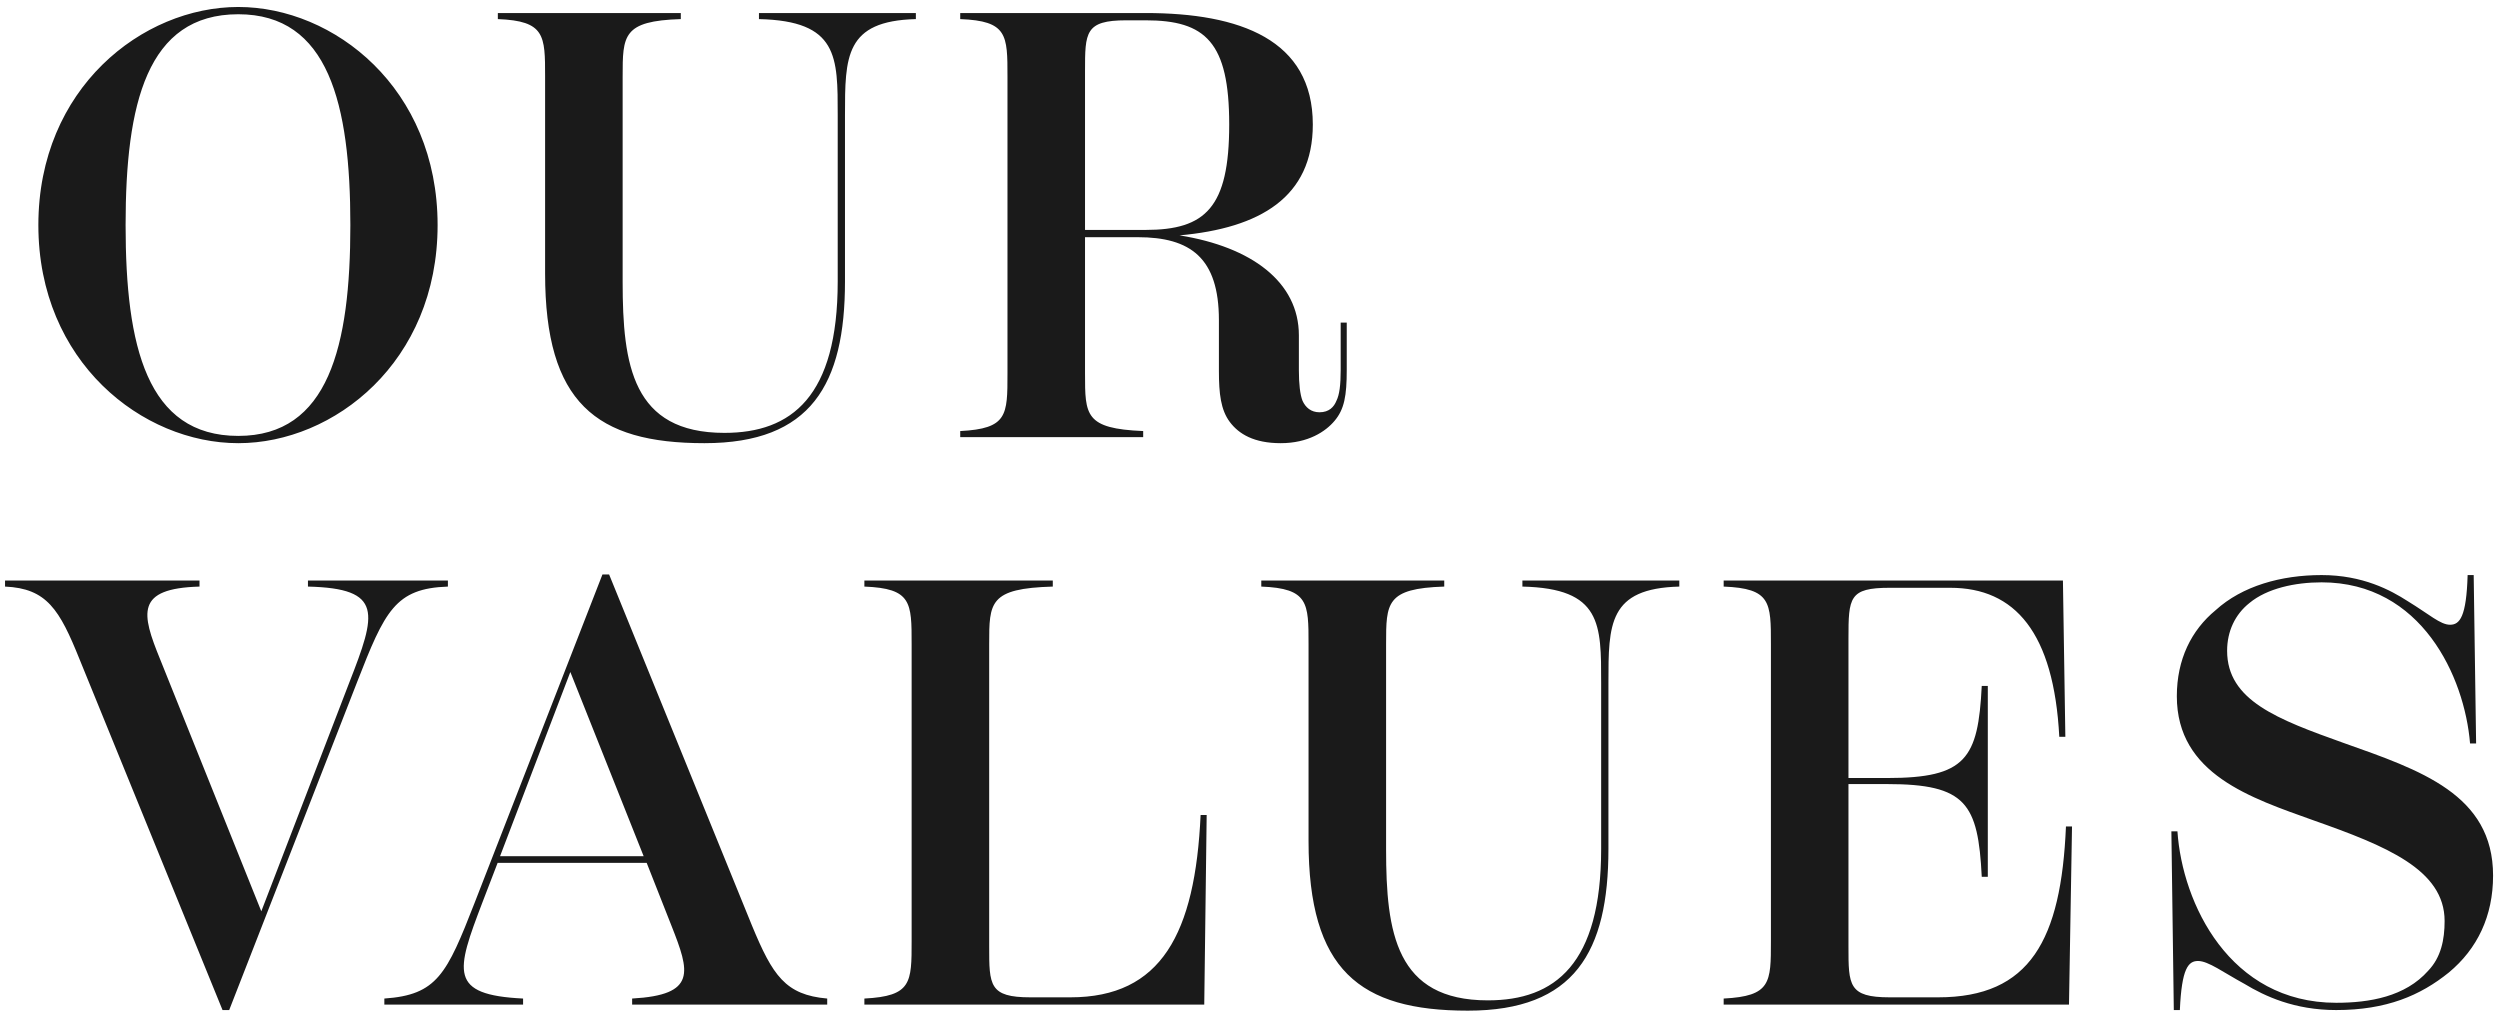 <svg
	width="326"
	height="132"
	viewBox="0 0 326 132"
	fill="none"
	xmlns="http://www.w3.org/2000/svg"
>
	<path
		d="M31.072 57.79C18.59 57.79 5.002 47.204 5.002 29.35C5.002 11.496 18.59 0.91 31.072 0.91C43.554 0.91 57.063 11.496 57.063 29.35C57.063 47.204 43.554 57.79 31.072 57.79ZM31.072 56.842C42.843 56.842 45.687 45.15 45.687 29.35C45.687 13.55 42.843 1.858 31.072 1.858C19.143 1.858 16.378 13.55 16.378 29.35C16.378 45.15 19.143 56.842 31.072 56.842ZM91.858 57.79C77.717 57.79 71.081 52.497 71.081 35.67V9.995C71.081 4.623 71.081 2.727 64.919 2.49V1.7H88.777V2.49C81.193 2.727 81.193 4.623 81.193 9.995V36.776C81.193 47.599 82.457 56.447 94.465 56.447C103.234 56.447 109.238 51.707 109.238 36.697V15.051C109.238 7.388 109.317 2.727 98.968 2.49V1.7H119.429V2.49C110.186 2.727 110.186 7.388 110.186 15.051V36.697C110.186 50.127 105.762 57.79 91.858 57.79ZM174.825 42.069H175.615V48.231C175.615 51.628 175.299 53.366 174.035 54.867C172.85 56.289 170.559 57.79 167.004 57.79C163.528 57.79 161.553 56.605 160.368 55.025C159.183 53.445 158.946 51.312 158.946 48.389V41.753C158.946 33.616 155.233 30.93 148.36 30.93H141.487V48.705C141.487 54.156 141.487 55.894 149.071 56.21V57H125.213V56.21C131.375 55.894 131.375 54.156 131.375 48.705V9.995C131.375 4.544 131.375 2.727 125.213 2.49V1.7H149.387C161.711 1.7 171.191 5.176 171.191 16.236C171.191 25.716 164.318 29.745 153.811 30.693C163.212 32.194 169.374 36.776 169.374 43.728V48.31C169.374 50.048 169.532 51.47 169.848 52.26C170.243 53.129 170.954 53.761 172.06 53.761C173.324 53.761 173.956 53.05 174.272 52.26C174.667 51.47 174.825 50.206 174.825 48.231V42.069ZM141.487 29.982H149.387C157.208 29.982 160.289 27.059 160.289 16.236C160.289 5.492 157.208 2.648 149.387 2.648H146.859C141.487 2.648 141.487 4.228 141.487 9.284V29.982ZM29.018 131.711L10.374 85.97C7.767 79.492 6.108 76.727 0.657 76.49V75.7H26.016V76.49C17.642 76.727 18.432 79.966 20.881 85.97L34.074 118.834L45.529 89.051C49.084 79.966 50.032 76.727 40.157 76.49V75.7H58.406V76.49C51.533 76.727 50.19 79.65 46.556 88.972L29.887 131.711H29.018ZM98.072 120.73C100.758 127.208 102.417 129.736 107.868 130.21V131H82.43V130.21C90.883 129.736 89.935 126.734 87.565 120.73L84.326 112.514H64.892L62.917 117.649C59.441 126.734 58.493 129.736 68.21 130.21V131H50.119V130.21C56.992 129.736 58.256 127.05 61.89 117.728L78.559 74.91H79.428L98.072 120.73ZM65.208 111.645H83.931L74.372 87.629L65.208 111.645ZM112.715 131V130.21C118.877 129.894 118.877 128.156 118.877 122.705V83.995C118.877 78.544 118.877 76.727 112.715 76.49V75.7H137.284V76.49C128.989 76.727 128.989 78.544 128.989 83.995V123.416C128.989 128.472 128.989 130.052 134.361 130.052H139.575C151.425 130.052 155.849 121.757 156.56 106.273H157.35L157.034 131H112.715ZM191.411 131.79C177.27 131.79 170.634 126.497 170.634 109.67V83.995C170.634 78.623 170.634 76.727 164.472 76.49V75.7H188.33V76.49C180.746 76.727 180.746 78.623 180.746 83.995V110.776C180.746 121.599 182.01 130.447 194.018 130.447C202.787 130.447 208.791 125.707 208.791 110.697V89.051C208.791 81.388 208.87 76.727 198.521 76.49V75.7H218.982V76.49C209.739 76.727 209.739 81.388 209.739 89.051V110.697C209.739 124.127 205.315 131.79 191.411 131.79ZM269.401 107.774H270.191L269.796 131H224.766V130.21C230.928 129.894 230.928 128.156 230.928 122.705V83.995C230.928 78.544 230.928 76.727 224.766 76.49V75.7H269.006L269.322 96.082H268.532C267.821 82.494 262.765 76.648 254.312 76.648H246.412C241.119 76.648 241.04 77.912 241.04 83.284V101.454H246.096C256.366 101.454 257.946 98.926 258.42 89.446H259.21V114.331H258.42C257.946 104.772 256.366 102.244 246.096 102.244H241.04V123.416C241.04 128.472 241.04 130.052 246.412 130.052H252.732C264.74 130.052 268.769 122.547 269.401 107.774ZM304.636 131.711C299.185 131.711 295.314 129.894 292.707 128.314C289.942 126.813 287.967 125.312 286.624 125.312C285.36 125.312 284.491 126.26 284.254 131.711H283.464L283.148 108.406H283.938C284.57 117.807 290.732 130.763 304.636 130.763C308.981 130.763 313.642 129.973 316.644 126.576C318.303 124.838 318.777 122.547 318.777 120.098C318.777 113.383 311.114 110.302 301.713 106.984C293.576 104.061 283.859 100.98 283.859 90.789C283.859 85.97 285.755 82.178 288.915 79.571C292.391 76.411 297.447 74.989 302.74 74.989C308.112 74.989 311.746 76.964 313.958 78.386C316.802 80.124 318.224 81.467 319.488 81.467C320.752 81.467 321.621 80.44 321.779 74.989H322.569L322.885 96.951H322.095C321.384 88.261 315.775 75.937 302.74 75.937C299.264 75.937 295.63 76.727 293.339 78.623C291.443 80.124 290.416 82.336 290.416 84.864C290.416 91.342 296.973 93.791 305.584 96.872C315.617 100.427 325.097 103.587 325.097 114.173C325.097 119.466 323.043 123.732 319.33 126.813C315.617 129.815 311.193 131.711 304.636 131.711Z"
		fill="#1A1A1A"
	/>
</svg>
